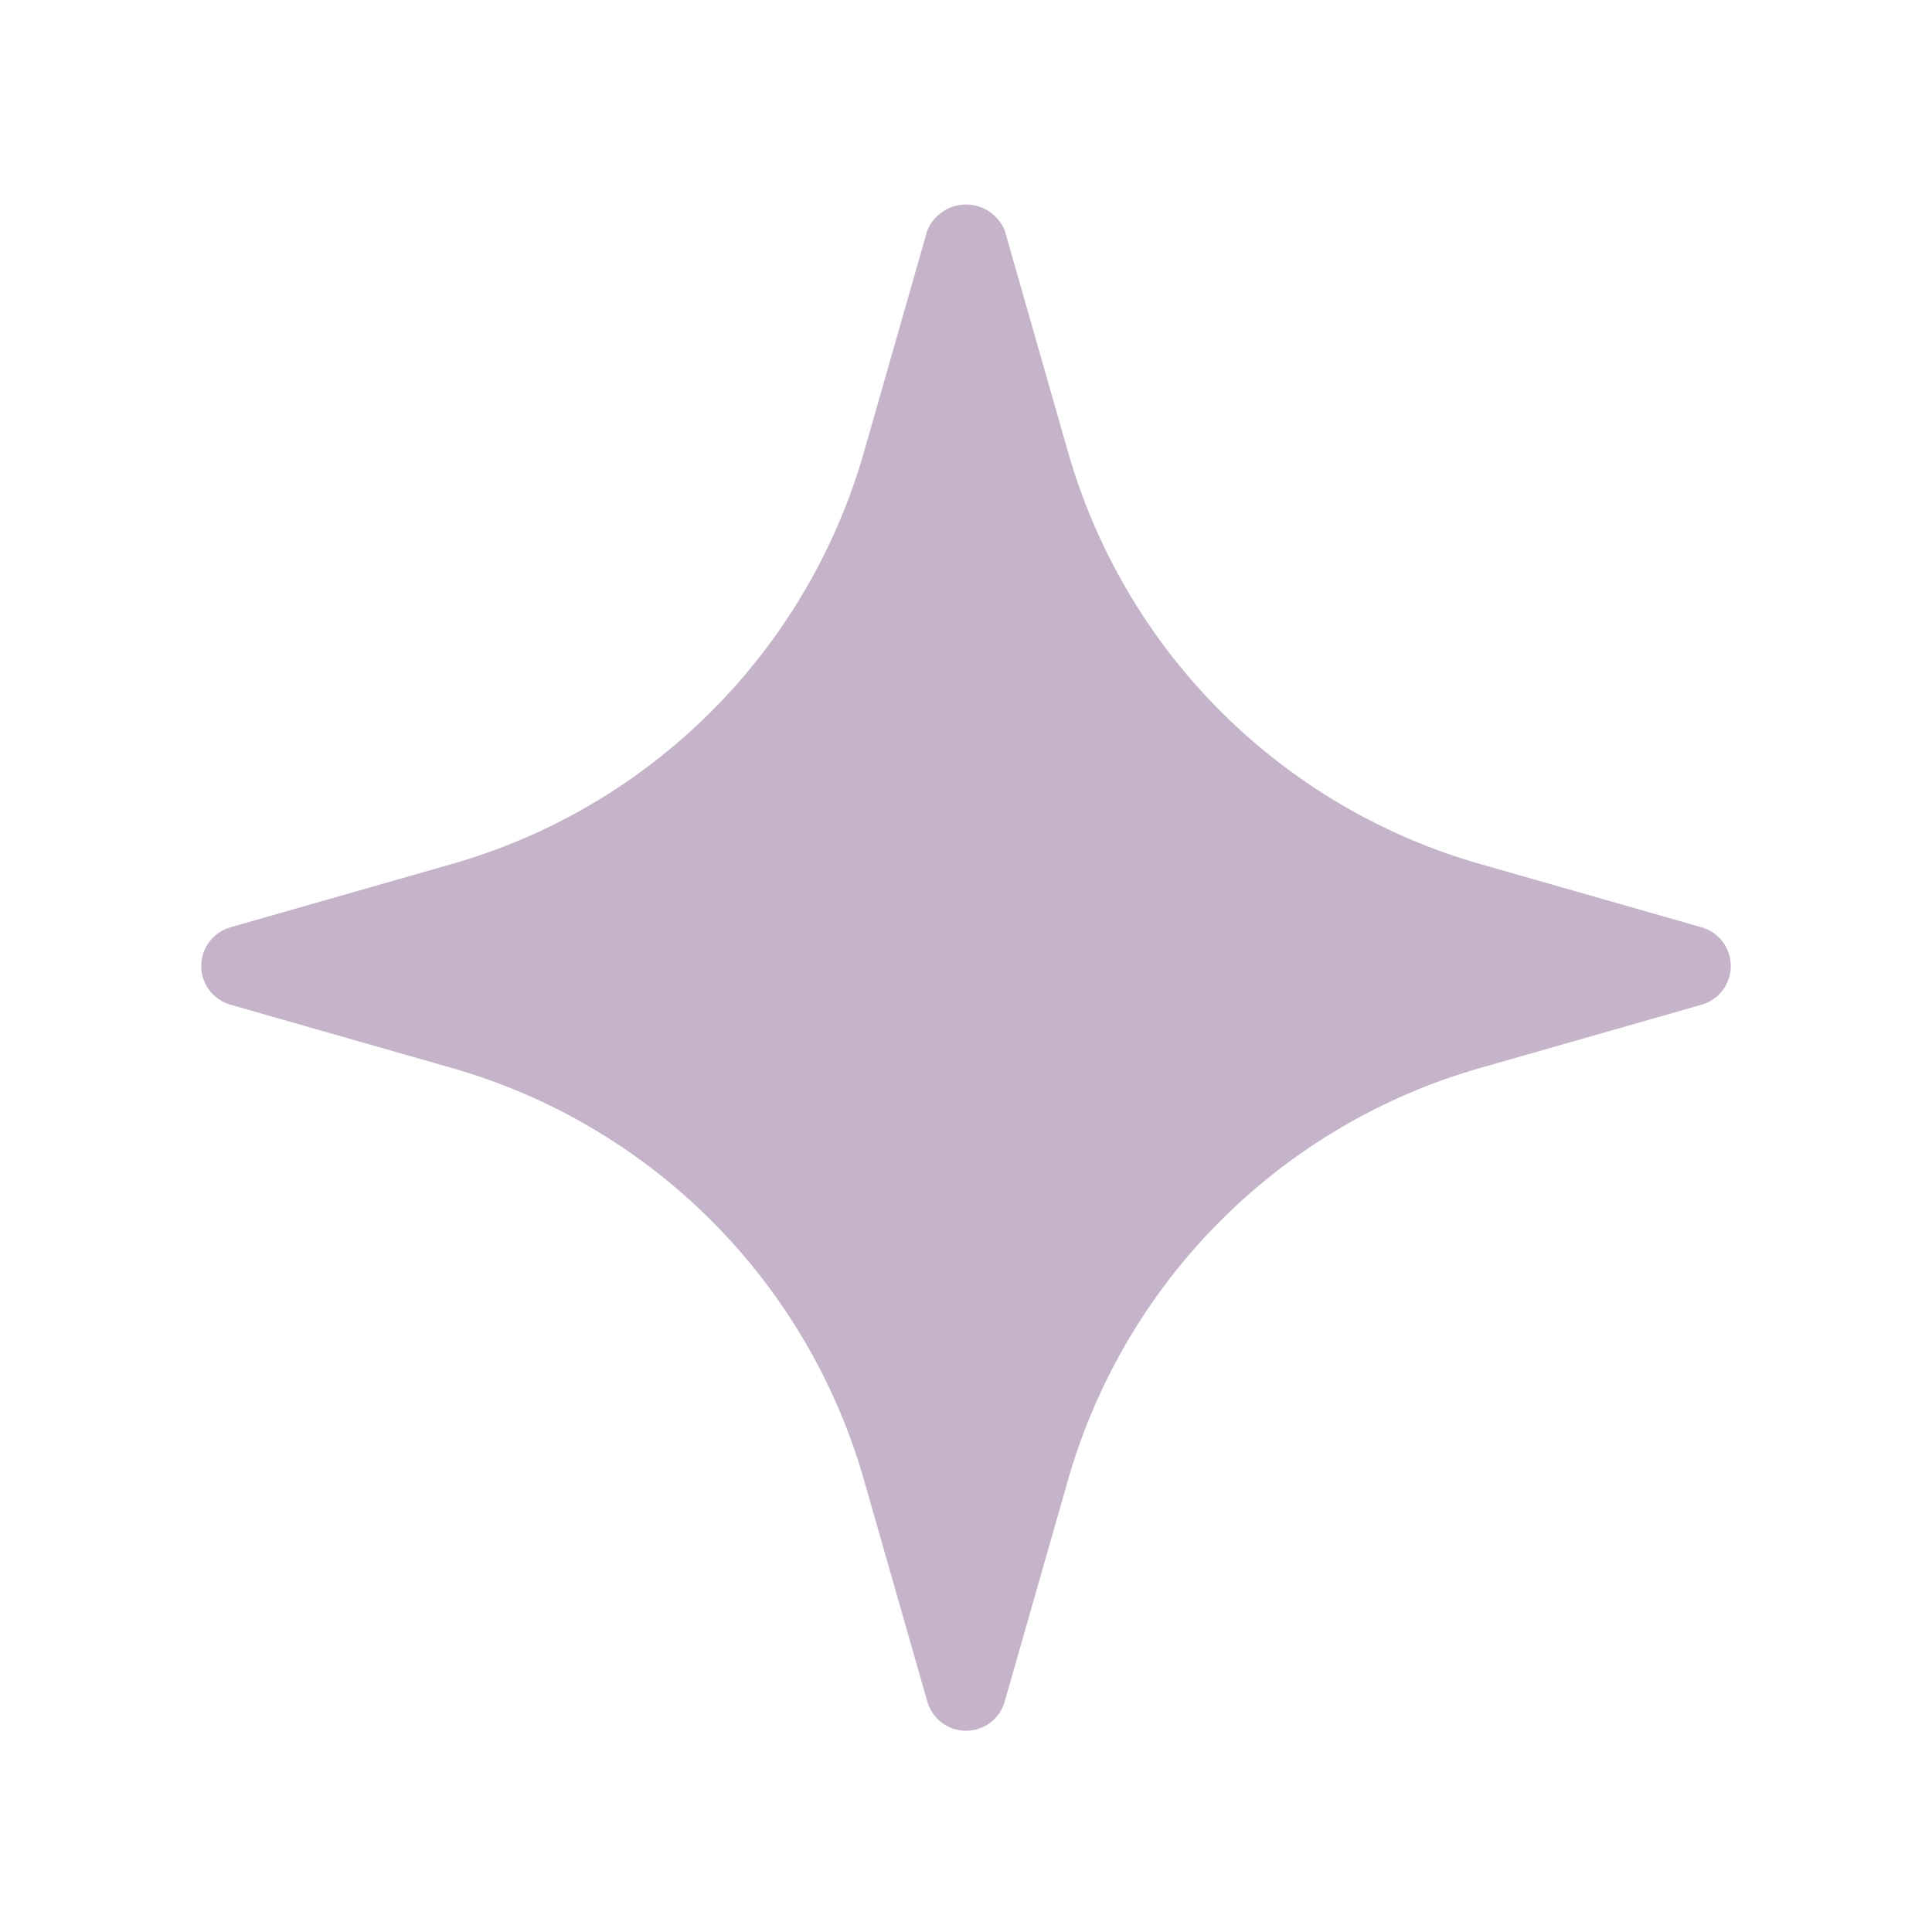 <?xml version="1.0" encoding="UTF-8"?> <svg xmlns="http://www.w3.org/2000/svg" width="101" height="101" viewBox="0 0 101 101" fill="none"><path d="M88.952 48.476L77.48 45.197C72.314 43.741 67.608 40.983 63.813 37.188C60.017 33.392 57.26 28.686 55.803 23.52L52.525 12.048C52.36 11.647 52.08 11.304 51.719 11.062C51.359 10.82 50.935 10.691 50.501 10.691C50.067 10.691 49.643 10.82 49.282 11.062C48.922 11.304 48.641 11.647 48.477 12.048L45.198 23.52C43.742 28.686 40.984 33.392 37.188 37.188C33.393 40.983 28.687 43.741 23.521 45.197L12.049 48.476C11.609 48.601 11.221 48.866 10.945 49.231C10.669 49.596 10.52 50.042 10.52 50.5C10.52 50.958 10.669 51.403 10.945 51.768C11.221 52.134 11.609 52.399 12.049 52.524L23.521 55.802C28.687 57.259 33.393 60.017 37.188 63.812C40.984 67.607 43.742 72.313 45.198 77.479L48.477 88.951C48.602 89.392 48.867 89.779 49.232 90.055C49.597 90.332 50.043 90.481 50.501 90.481C50.959 90.481 51.404 90.332 51.769 90.055C52.135 89.779 52.4 89.392 52.525 88.951L55.803 77.479C57.26 72.313 60.017 67.607 63.813 63.812C67.608 60.017 72.314 57.259 77.48 55.802L88.952 52.524C89.393 52.399 89.78 52.134 90.056 51.768C90.332 51.403 90.482 50.958 90.482 50.5C90.482 50.042 90.332 49.596 90.056 49.231C89.78 48.866 89.393 48.601 88.952 48.476Z" fill="#C5B4C9"></path></svg> 